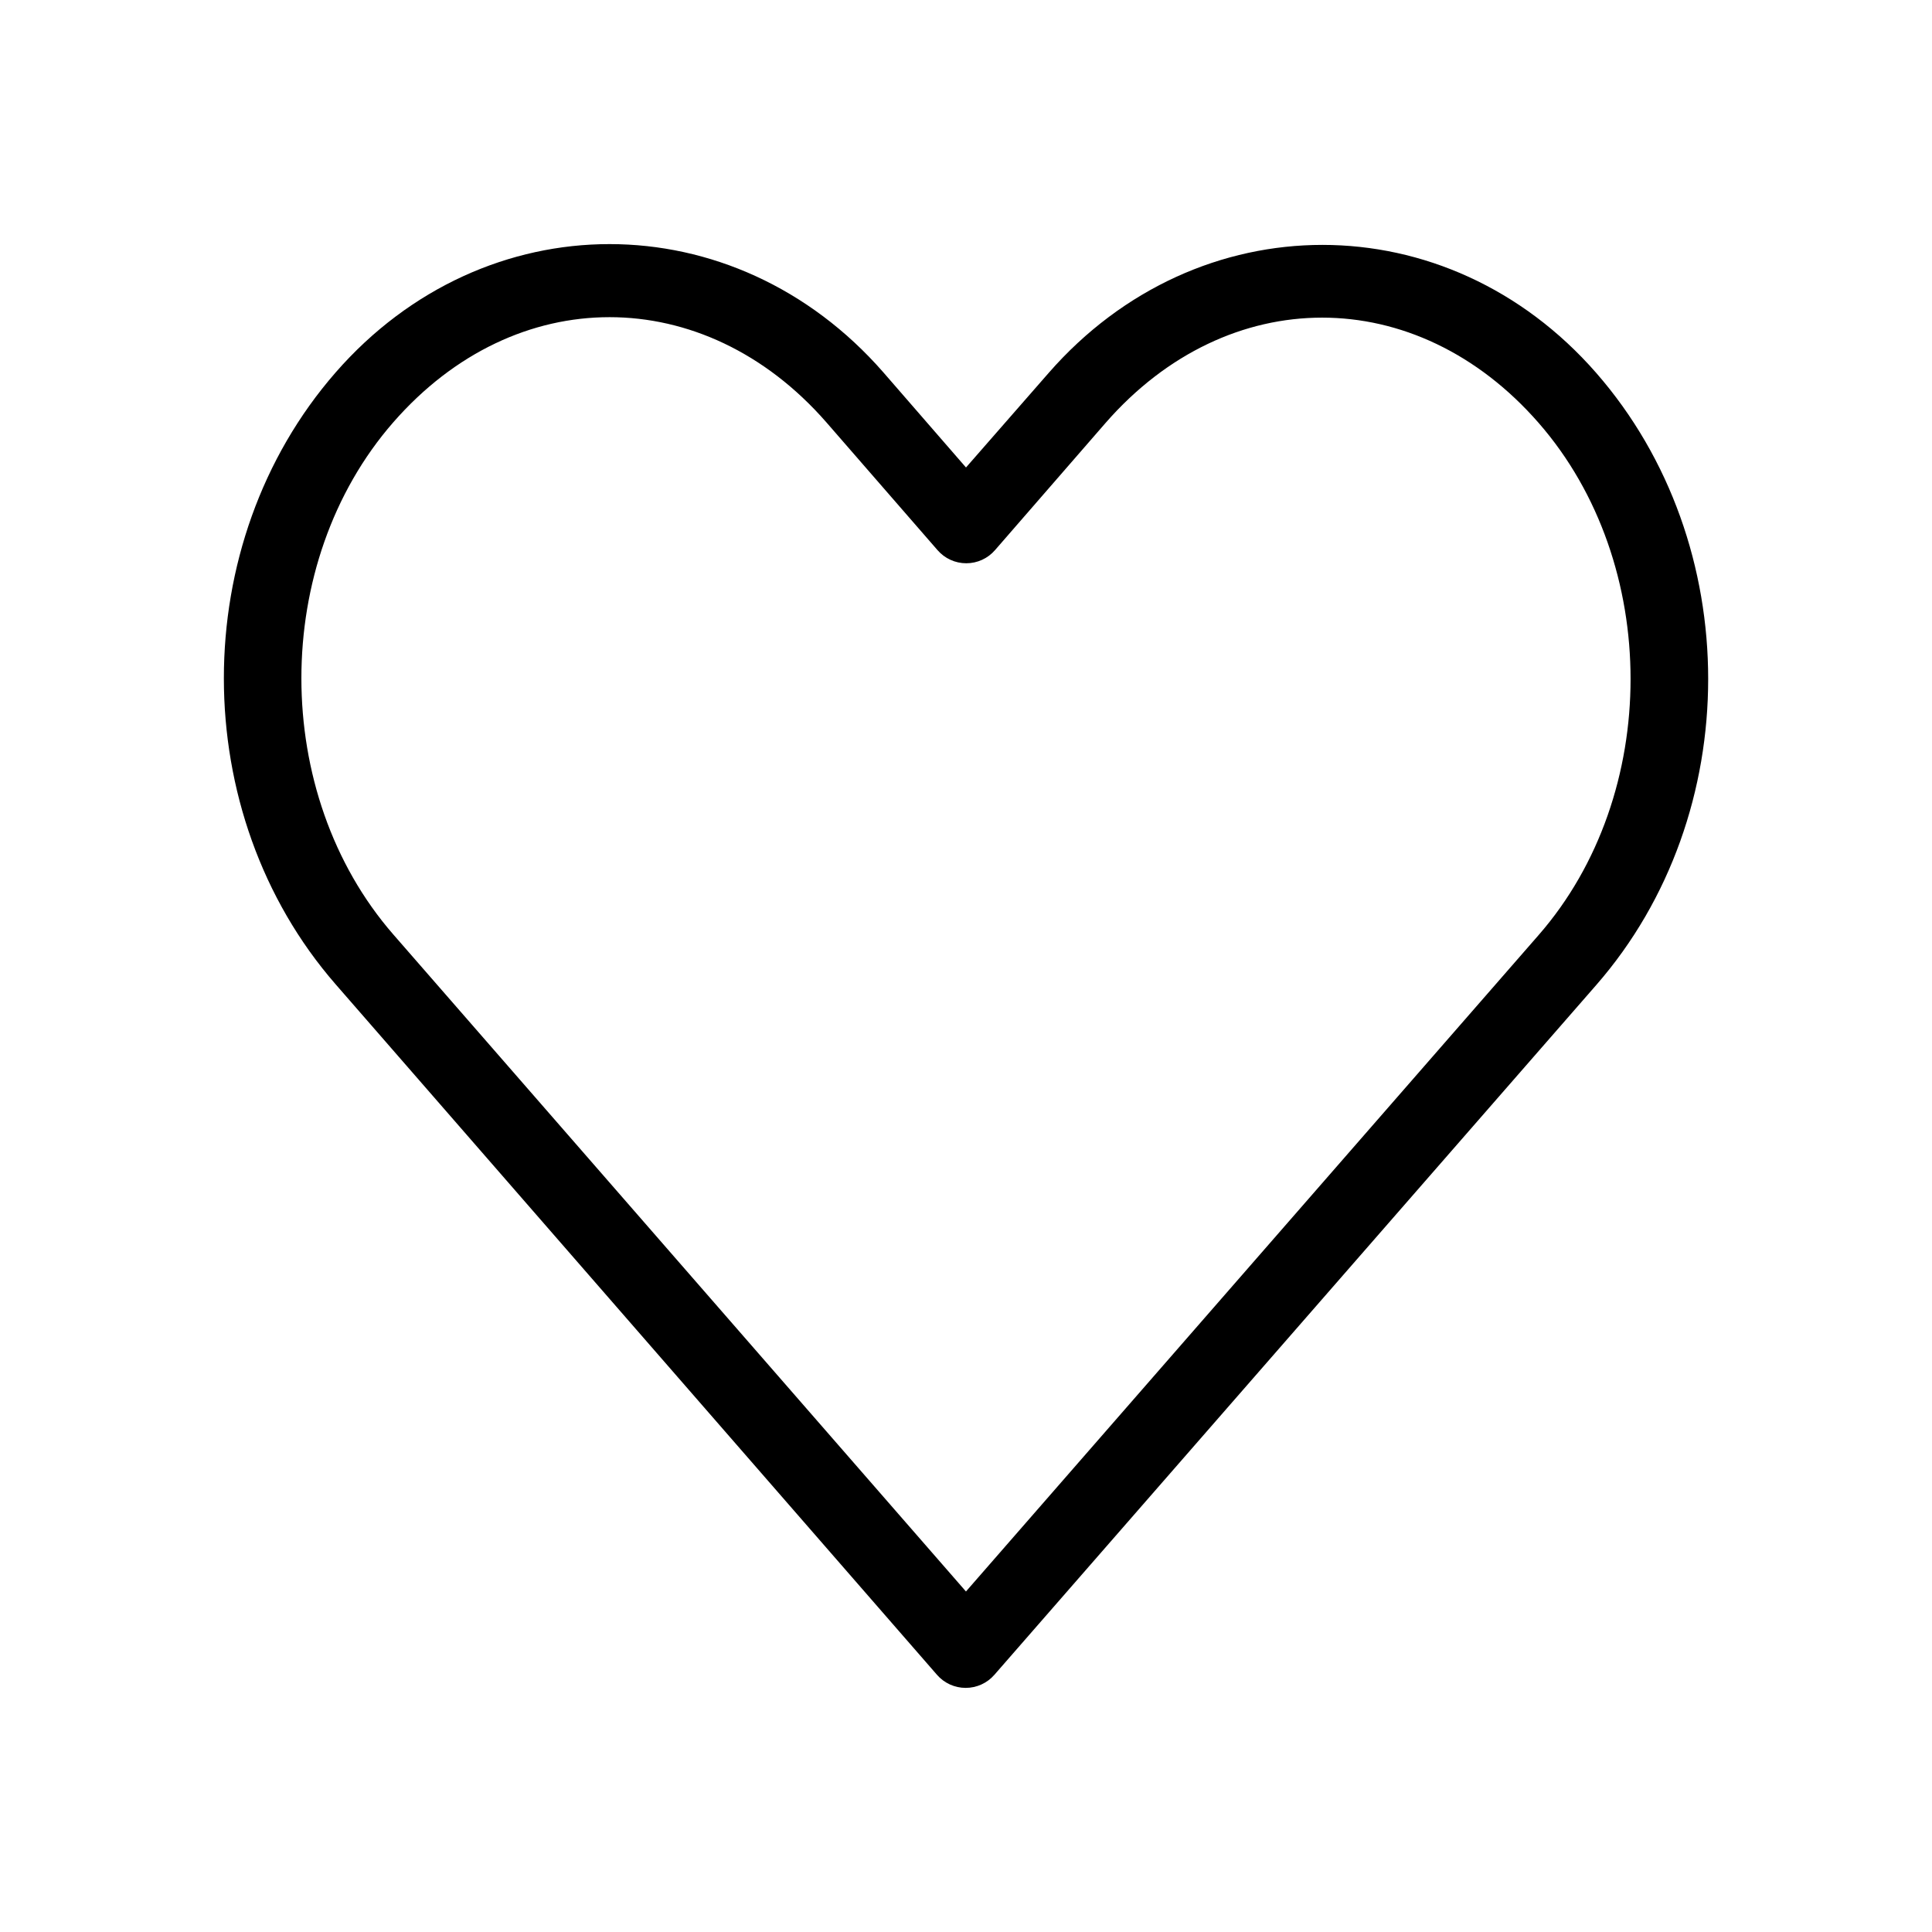 <?xml version="1.0" encoding="UTF-8"?>
<!-- Uploaded to: SVG Repo, www.svgrepo.com, Generator: SVG Repo Mixer Tools -->
<svg fill="#000000" width="800px" height="800px" version="1.1" viewBox="144 144 512 512" xmlns="http://www.w3.org/2000/svg">
 <path d="m305.53 208.69c-26.406 0-52.816 11.367-72.578 34.008-39.523 45.277-39.477 116.85 0 162.16l159.33 182.95h-0.004c1.918 2.223 4.703 3.5 7.637 3.5s5.723-1.277 7.637-3.5c53.168-60.906 106.32-121.88 159.49-182.79 39.523-45.277 39.523-116.89 0-162.16-39.523-45.277-105.63-45.277-145.16 0l-21.883 25.031-21.883-25.191c-19.762-22.637-46.172-34.008-72.578-34.008zm0 19.363c20.578 0 41.227 9.266 57.465 27.867l29.441 33.852c1.914 2.223 4.703 3.5 7.637 3.5 2.934 0 5.719-1.277 7.633-3.5l29.285-33.691c32.477-37.207 82.297-37.203 114.77 0 32.477 37.203 32.477 98.512 0 135.71-50.602 57.969-101.17 116.01-151.77 173.97l-151.77-174.13c-32.453-37.25-32.477-98.512 0-135.71 16.238-18.602 36.73-27.867 57.309-27.867z"/>
</svg>